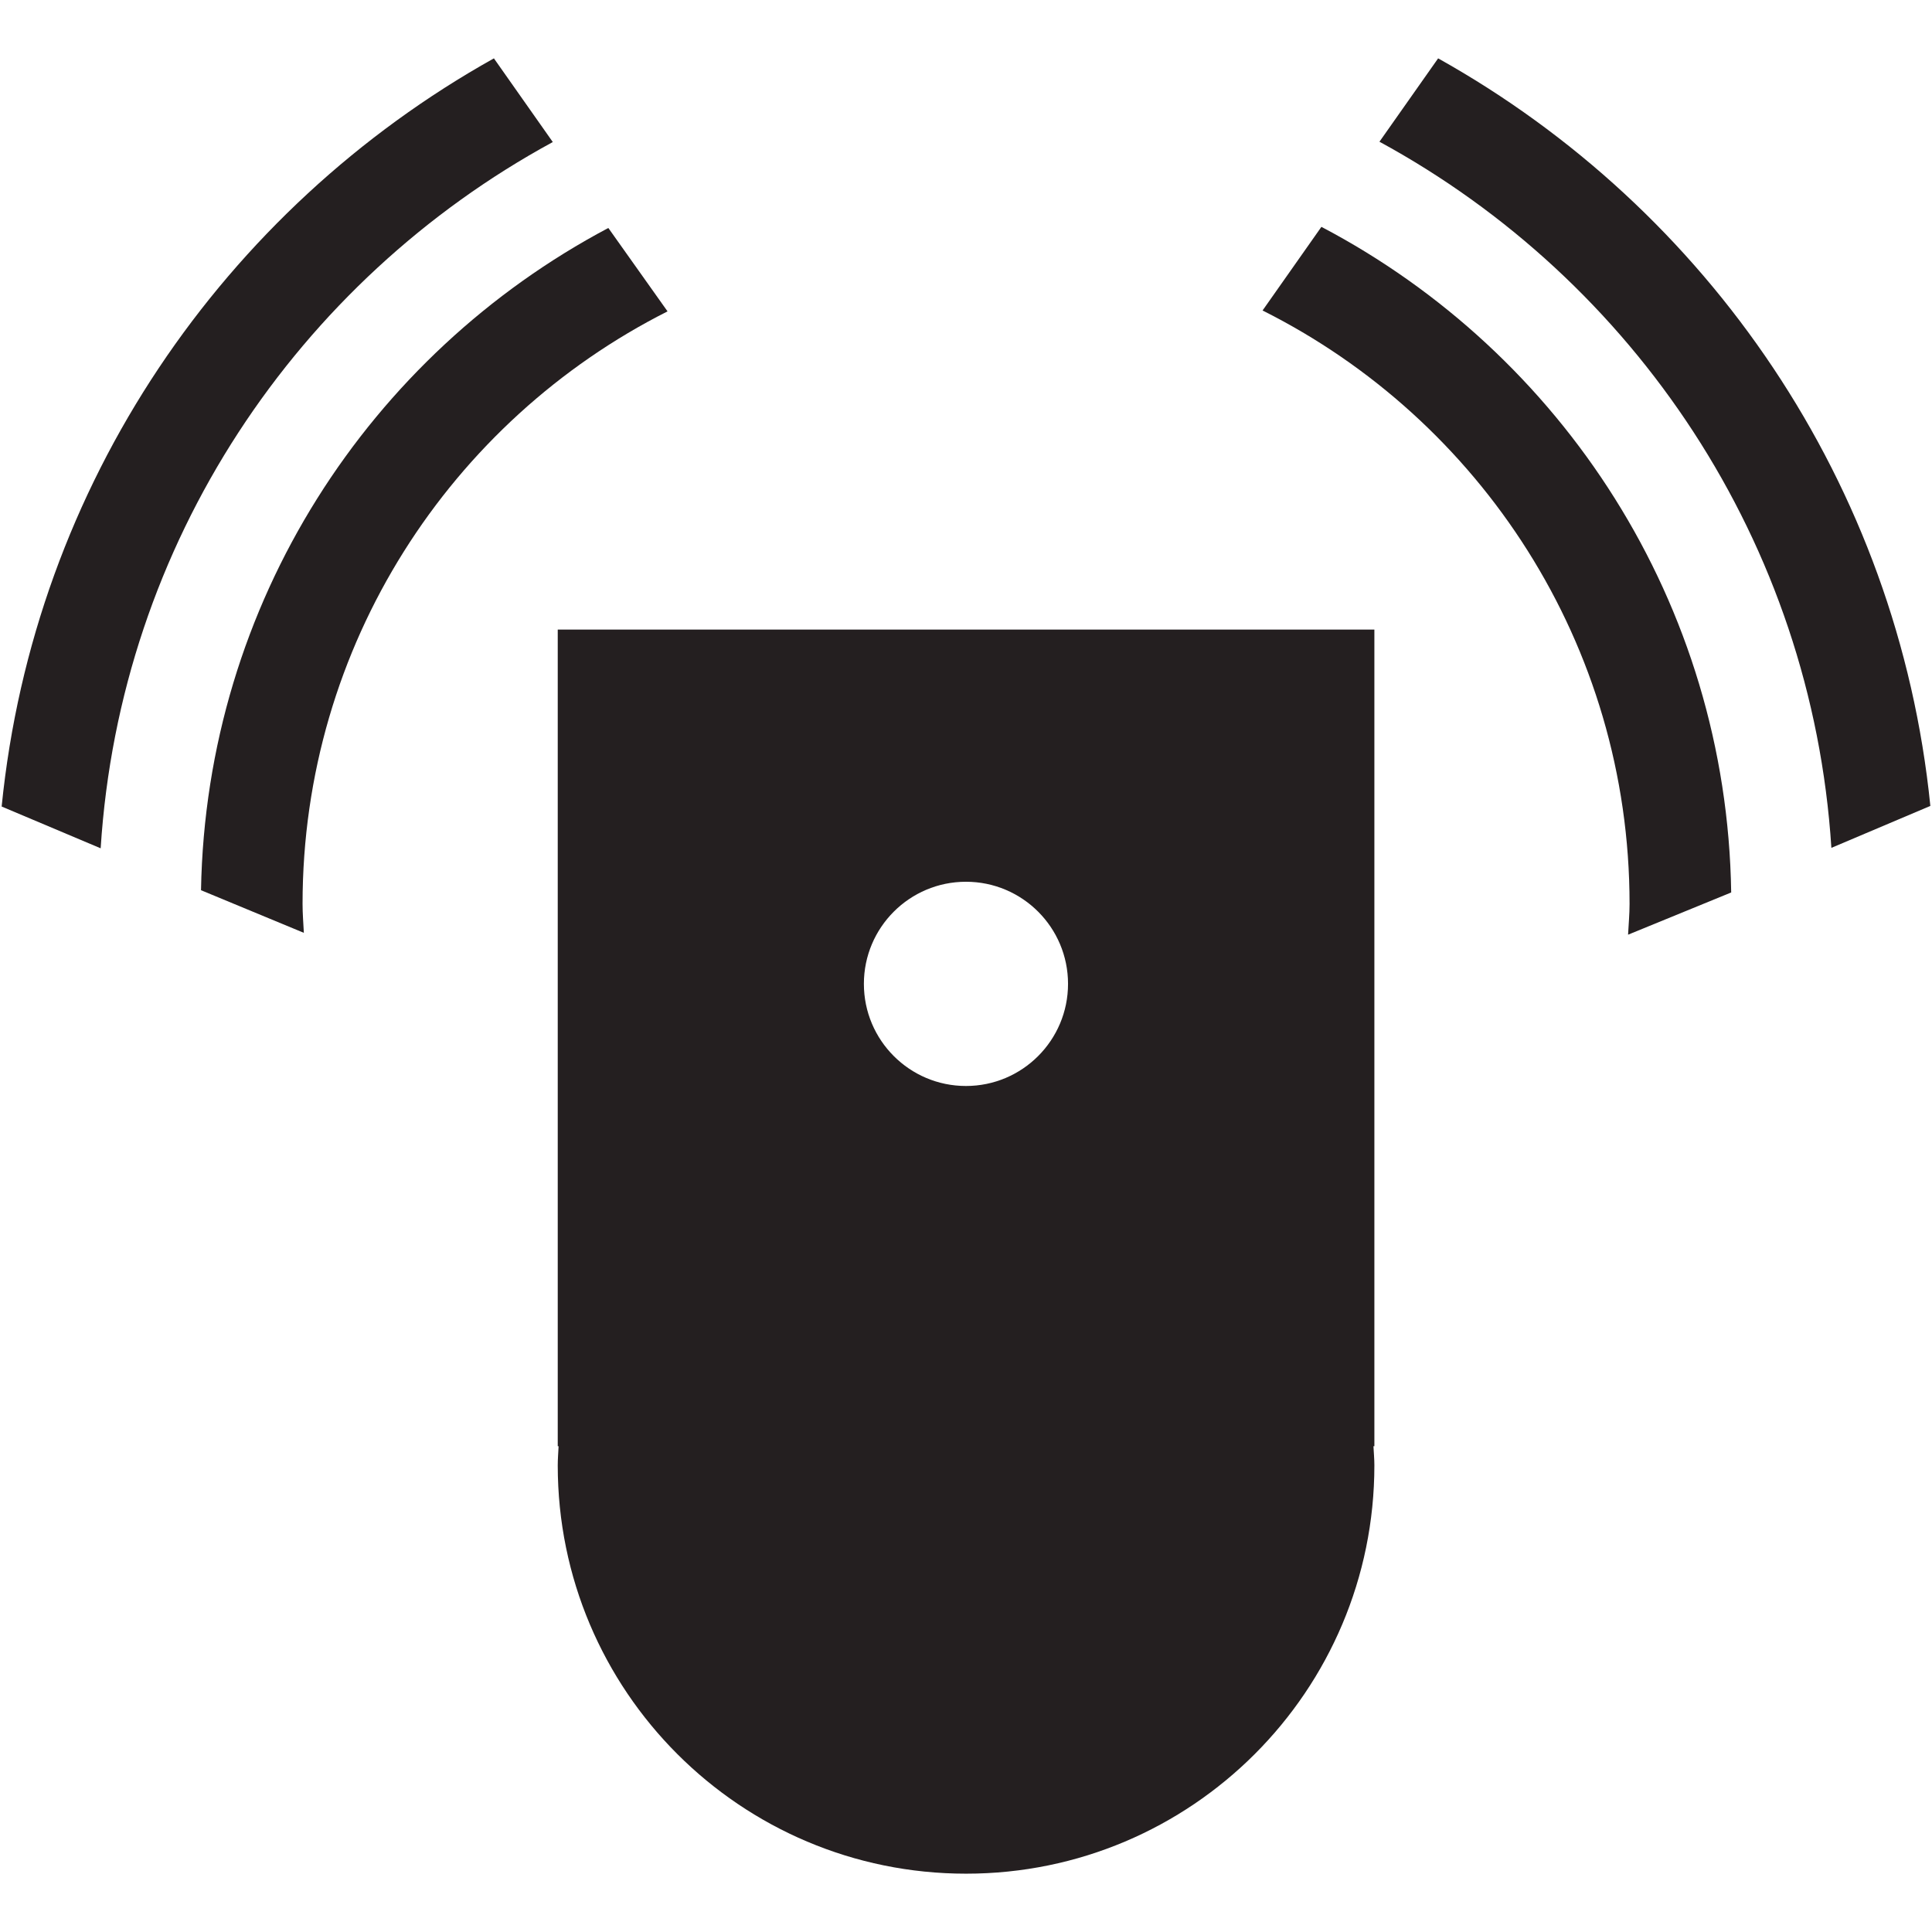 <?xml version="1.0" ?><!DOCTYPE svg  PUBLIC '-//W3C//DTD SVG 1.1//EN'  'http://www.w3.org/Graphics/SVG/1.1/DTD/svg11.dtd'><svg enable-background="new 0 0 48 48" height="48px" version="1.1" viewBox="0 0 48 48" width="48px" xml:space="preserve" xmlns="http://www.w3.org/2000/svg" xmlns:xlink="http://www.w3.org/1999/xlink"><g id="Layer_4"><g><path d="M35.73,1.45l-1.458,2.071c6.329,3.443,10.742,9.952,11.228,17.544l2.459-1.042    C47.153,12.021,42.426,5.191,35.73,1.45z" fill="#241F20"/><path d="M32.83,5.636l-1.462,2.078c5.403,2.706,9.118,8.289,9.118,14.744c0,0.257-0.024,0.51-0.037,0.764    l2.562-1.049C42.903,14.98,38.802,8.774,32.83,5.636z" fill="#241F20"/><path d="M16.585,7.736l-1.471-2.072C9.188,8.803,5.12,14.972,4.994,22.117l2.555,1.059    c-0.012-0.24-0.032-0.476-0.032-0.719C7.517,16.021,11.207,10.45,16.585,7.736z" fill="#241F20"/><path d="M13.734,3.529L12.271,1.45C5.573,5.192,0.843,12.028,0.041,20.038l2.46,1.038    C2.983,13.479,7.402,6.972,13.734,3.529z" fill="#241F20"/><path d="M13.857,35.931h0.021c-0.007,0.159-0.021,0.314-0.021,0.475c0,5.602,4.541,10.145,10.145,10.145    c5.601,0,10.144-4.543,10.144-10.145c0-0.16-0.015-0.315-0.023-0.475h0.023V15.642H13.857V35.931z M23.999,21.907    c1.4,0,2.536,1.136,2.536,2.537c0,1.401-1.136,2.537-2.536,2.537s-2.536-1.136-2.536-2.537    C21.463,23.043,22.599,21.907,23.999,21.907z" fill="#241F20"/></g></g></svg>